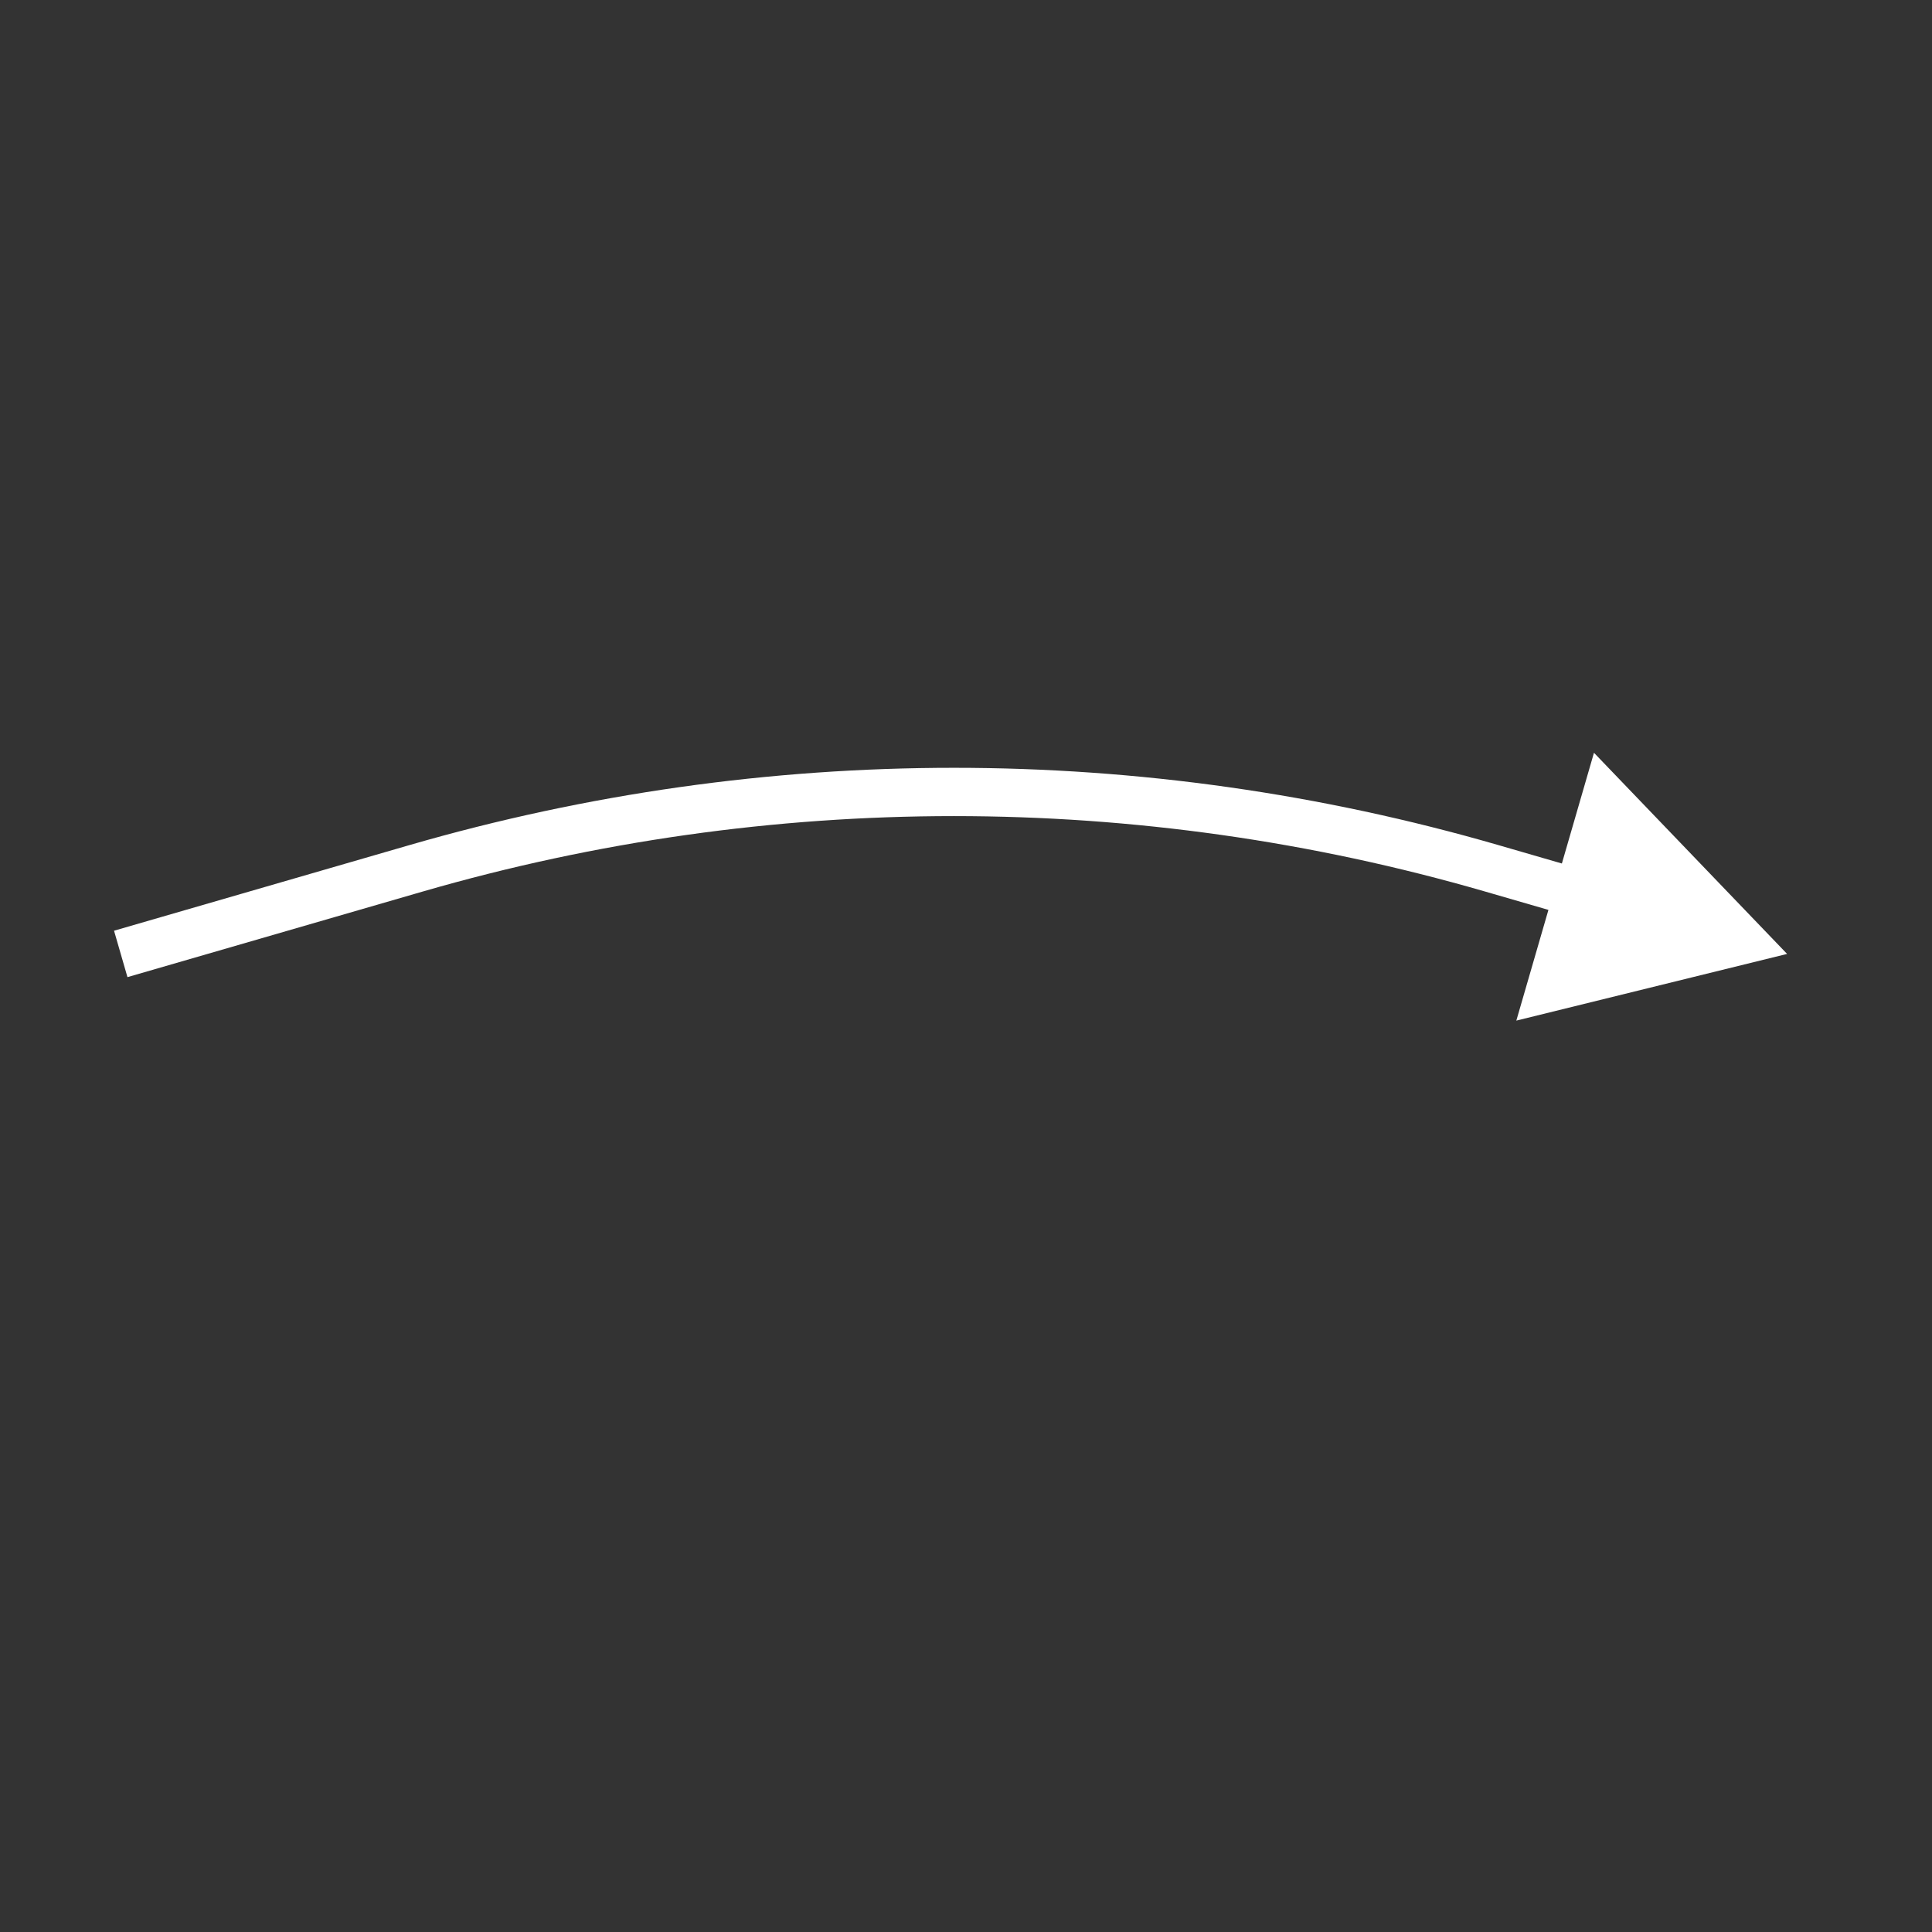 <svg width="80" height="80" viewBox="0 0 80 80" fill="none" xmlns="http://www.w3.org/2000/svg">
<rect x="0" y="0" width="80" height="80" fill="#333333" stroke="none"/>
<path d="M74 39.5L66.003 31.171L62.788 42.261L74 39.5ZM5 39.5L5.278 40.461L17.507 36.916L17.228 35.956L16.95 34.995L4.722 38.539L5 39.5ZM61.772 35.956L61.493 36.916L65.077 37.955L65.356 36.994L65.634 36.034L62.05 34.995L61.772 35.956ZM17.228 35.956L17.507 36.916C31.873 32.752 47.127 32.752 61.493 36.916L61.772 35.956L62.05 34.995C47.32 30.726 31.68 30.726 16.95 34.995L17.228 35.956Z" fill="white"/>
</svg>
